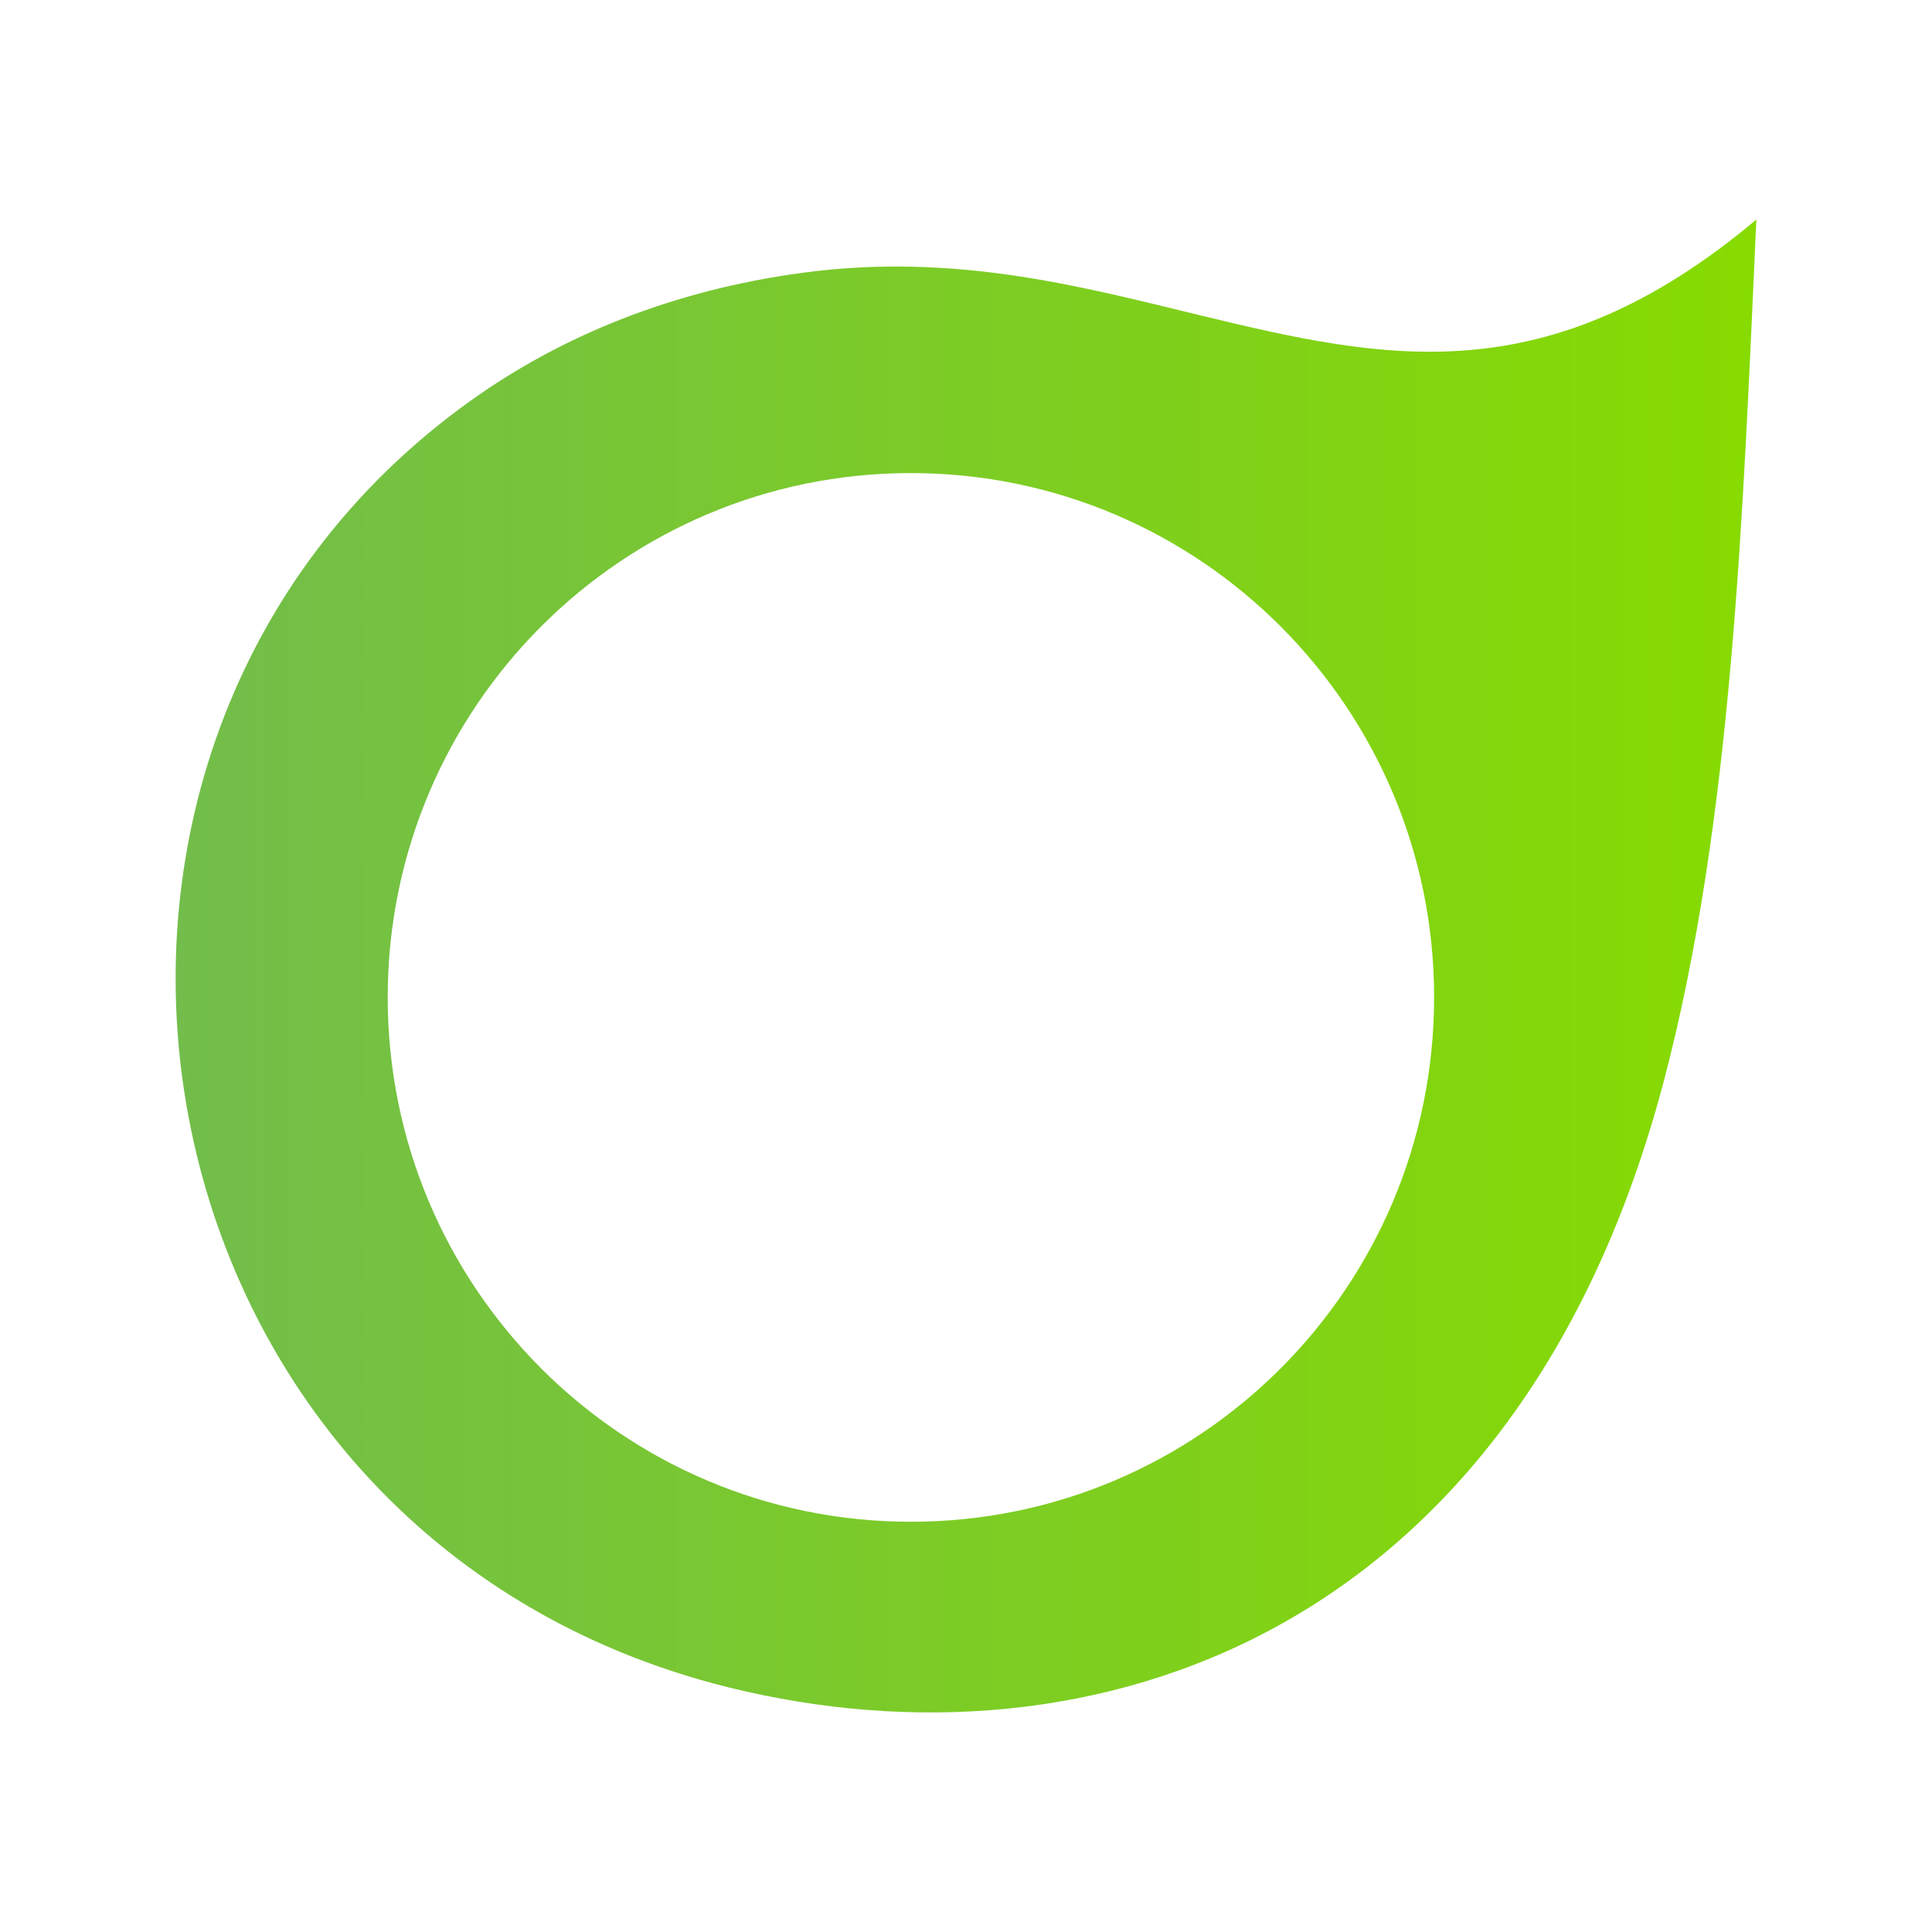 <svg width="44" height="44" viewBox="0 0 44 44" fill="none" xmlns="http://www.w3.org/2000/svg">
<path fill-rule="evenodd" clip-rule="evenodd" d="M40 5C39.692 11.736 39.456 18.684 37.894 24.614C34.566 37.239 24.885 40.481 16.602 38.431C2.703 34.99 -0.353 17.034 10.725 9.121C12.778 7.655 15.293 6.619 18.251 6.216C21.771 5.736 24.686 6.542 27.391 7.195C31.558 8.201 35.249 8.992 40 5ZM20.745 10.774C27.326 10.774 32.661 16.12 32.661 22.715C32.661 29.311 27.326 34.657 20.745 34.657C14.164 34.657 8.83 29.311 8.83 22.715C8.83 16.12 14.164 10.774 20.745 10.774Z" fill="url(#paint0_linear_176_371)"/>
<defs>
<linearGradient id="paint0_linear_176_371" x1="4" y1="22" x2="40" y2="22" gradientUnits="userSpaceOnUse">
<stop stop-color="#72BD4B"/>
<stop offset="1" stop-color="#87DB00"/>
</linearGradient>
</defs>
</svg>

